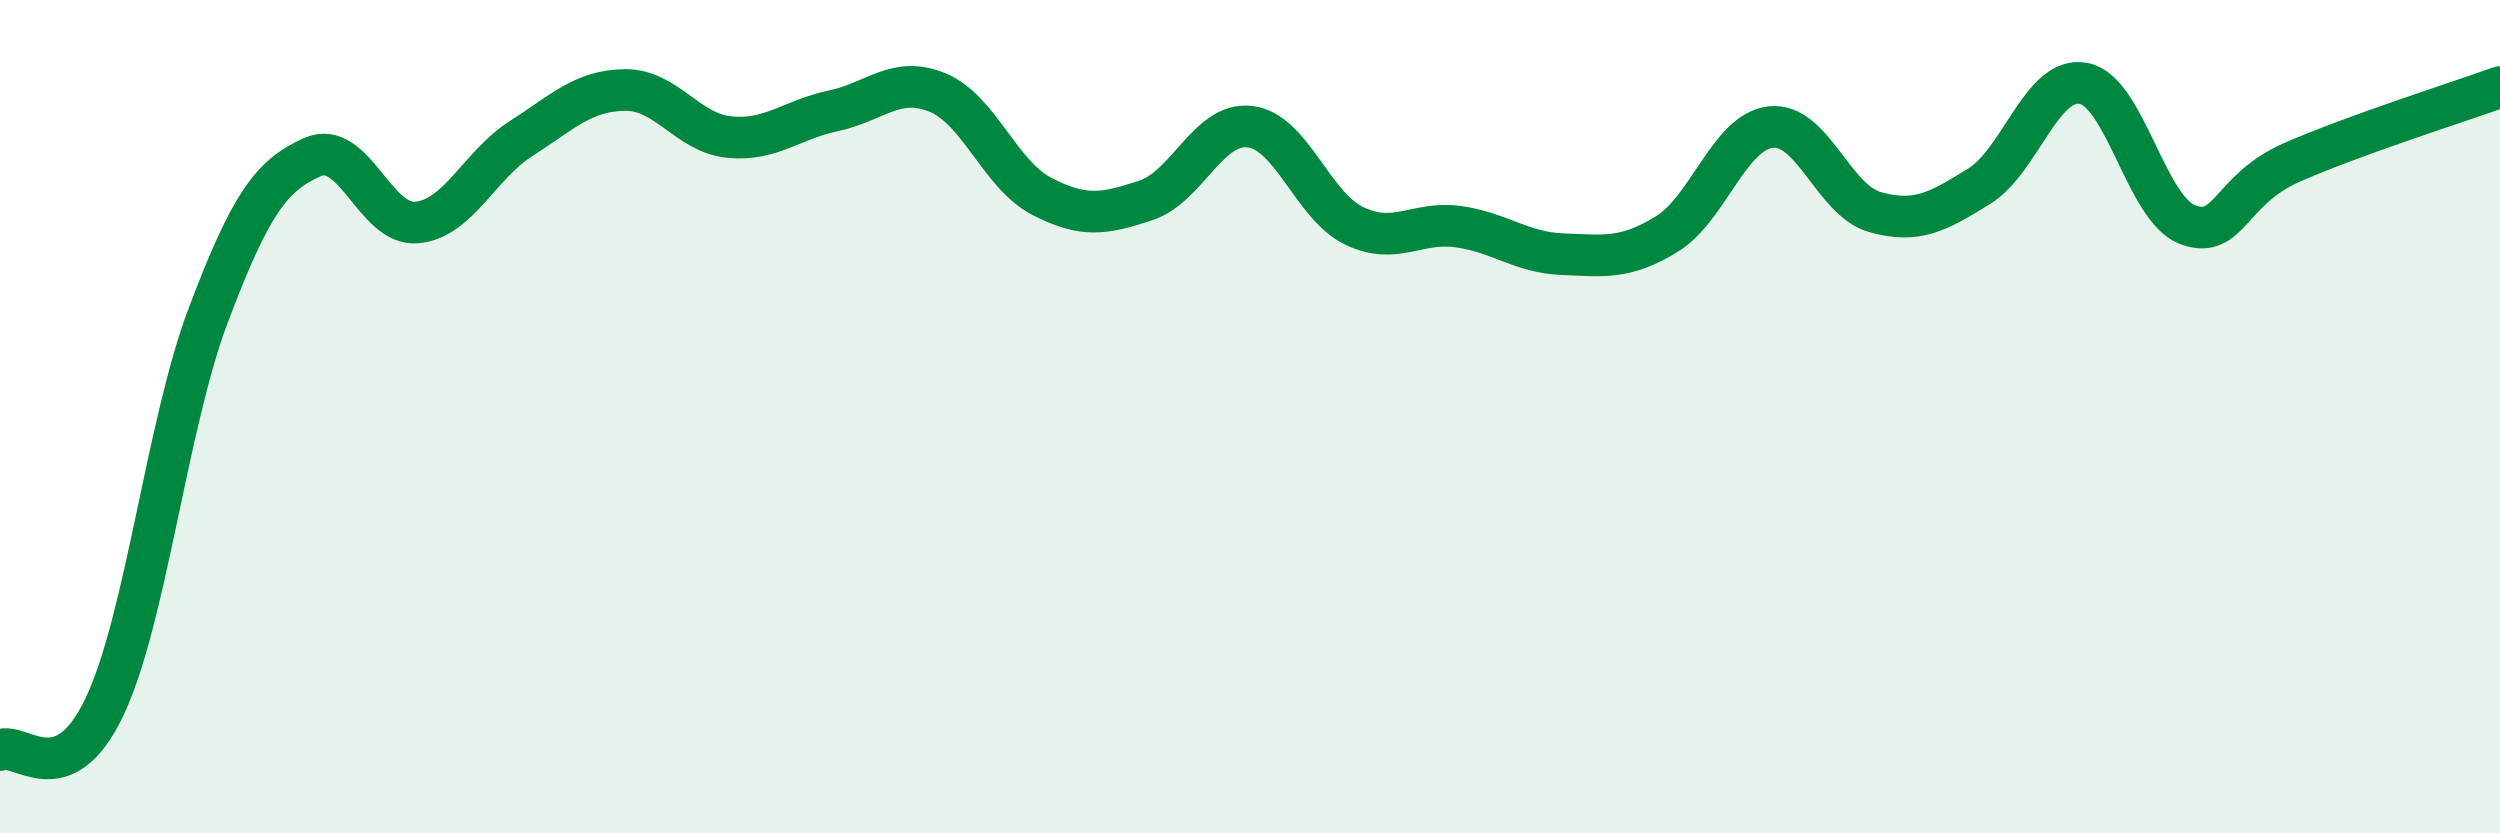 
    <svg width="60" height="20" viewBox="0 0 60 20" xmlns="http://www.w3.org/2000/svg">
      <path
        d="M 0,18 C 0.5,17.8 1.5,19.07 2.5,16.98 C 3.5,14.89 4,10.2 5,7.56 C 6,4.92 6.5,4.21 7.5,3.77 C 8.5,3.33 9,5.43 10,5.34 C 11,5.25 11.5,3.97 12.5,3.33 C 13.5,2.69 14,2.17 15,2.16 C 16,2.15 16.5,3.19 17.5,3.29 C 18.5,3.39 19,2.87 20,2.66 C 21,2.45 21.5,1.81 22.5,2.22 C 23.5,2.63 24,4.19 25,4.71 C 26,5.23 26.5,5.14 27.5,4.81 C 28.5,4.48 29,2.92 30,3.04 C 31,3.16 31.5,4.94 32.5,5.42 C 33.5,5.9 34,5.3 35,5.44 C 36,5.58 36.5,6.06 37.5,6.1 C 38.5,6.14 39,6.23 40,5.62 C 41,5.01 41.5,3.16 42.5,3.05 C 43.5,2.94 44,4.81 45,5.09 C 46,5.37 46.5,5.09 47.5,4.47 C 48.5,3.85 49,1.82 50,2 C 51,2.18 51.5,5.01 52.5,5.39 C 53.5,5.77 53.5,4.56 55,3.9 C 56.5,3.24 59,2.45 60,2.09L60 20L0 20Z"
        fill="#008740"
        opacity="0.1"
        stroke-linecap="round"
        stroke-linejoin="round"
      />
      <path
        d="M 0,18 C 0.5,17.8 1.5,19.07 2.5,16.98 C 3.5,14.89 4,10.2 5,7.56 C 6,4.92 6.5,4.21 7.5,3.77 C 8.5,3.33 9,5.43 10,5.34 C 11,5.25 11.5,3.97 12.5,3.33 C 13.5,2.69 14,2.17 15,2.16 C 16,2.15 16.5,3.19 17.5,3.29 C 18.5,3.39 19,2.87 20,2.66 C 21,2.45 21.5,1.81 22.5,2.22 C 23.5,2.63 24,4.19 25,4.71 C 26,5.23 26.5,5.14 27.5,4.81 C 28.5,4.48 29,2.92 30,3.04 C 31,3.16 31.5,4.94 32.5,5.42 C 33.5,5.9 34,5.3 35,5.44 C 36,5.58 36.5,6.06 37.5,6.1 C 38.5,6.14 39,6.23 40,5.62 C 41,5.01 41.5,3.16 42.5,3.05 C 43.5,2.94 44,4.81 45,5.09 C 46,5.37 46.5,5.09 47.5,4.47 C 48.5,3.85 49,1.82 50,2 C 51,2.18 51.5,5.01 52.5,5.39 C 53.5,5.77 53.5,4.56 55,3.9 C 56.5,3.24 59,2.45 60,2.09"
        stroke="#008740"
        stroke-width="1"
        fill="none"
        stroke-linecap="round"
        stroke-linejoin="round"
      />
    </svg>
  